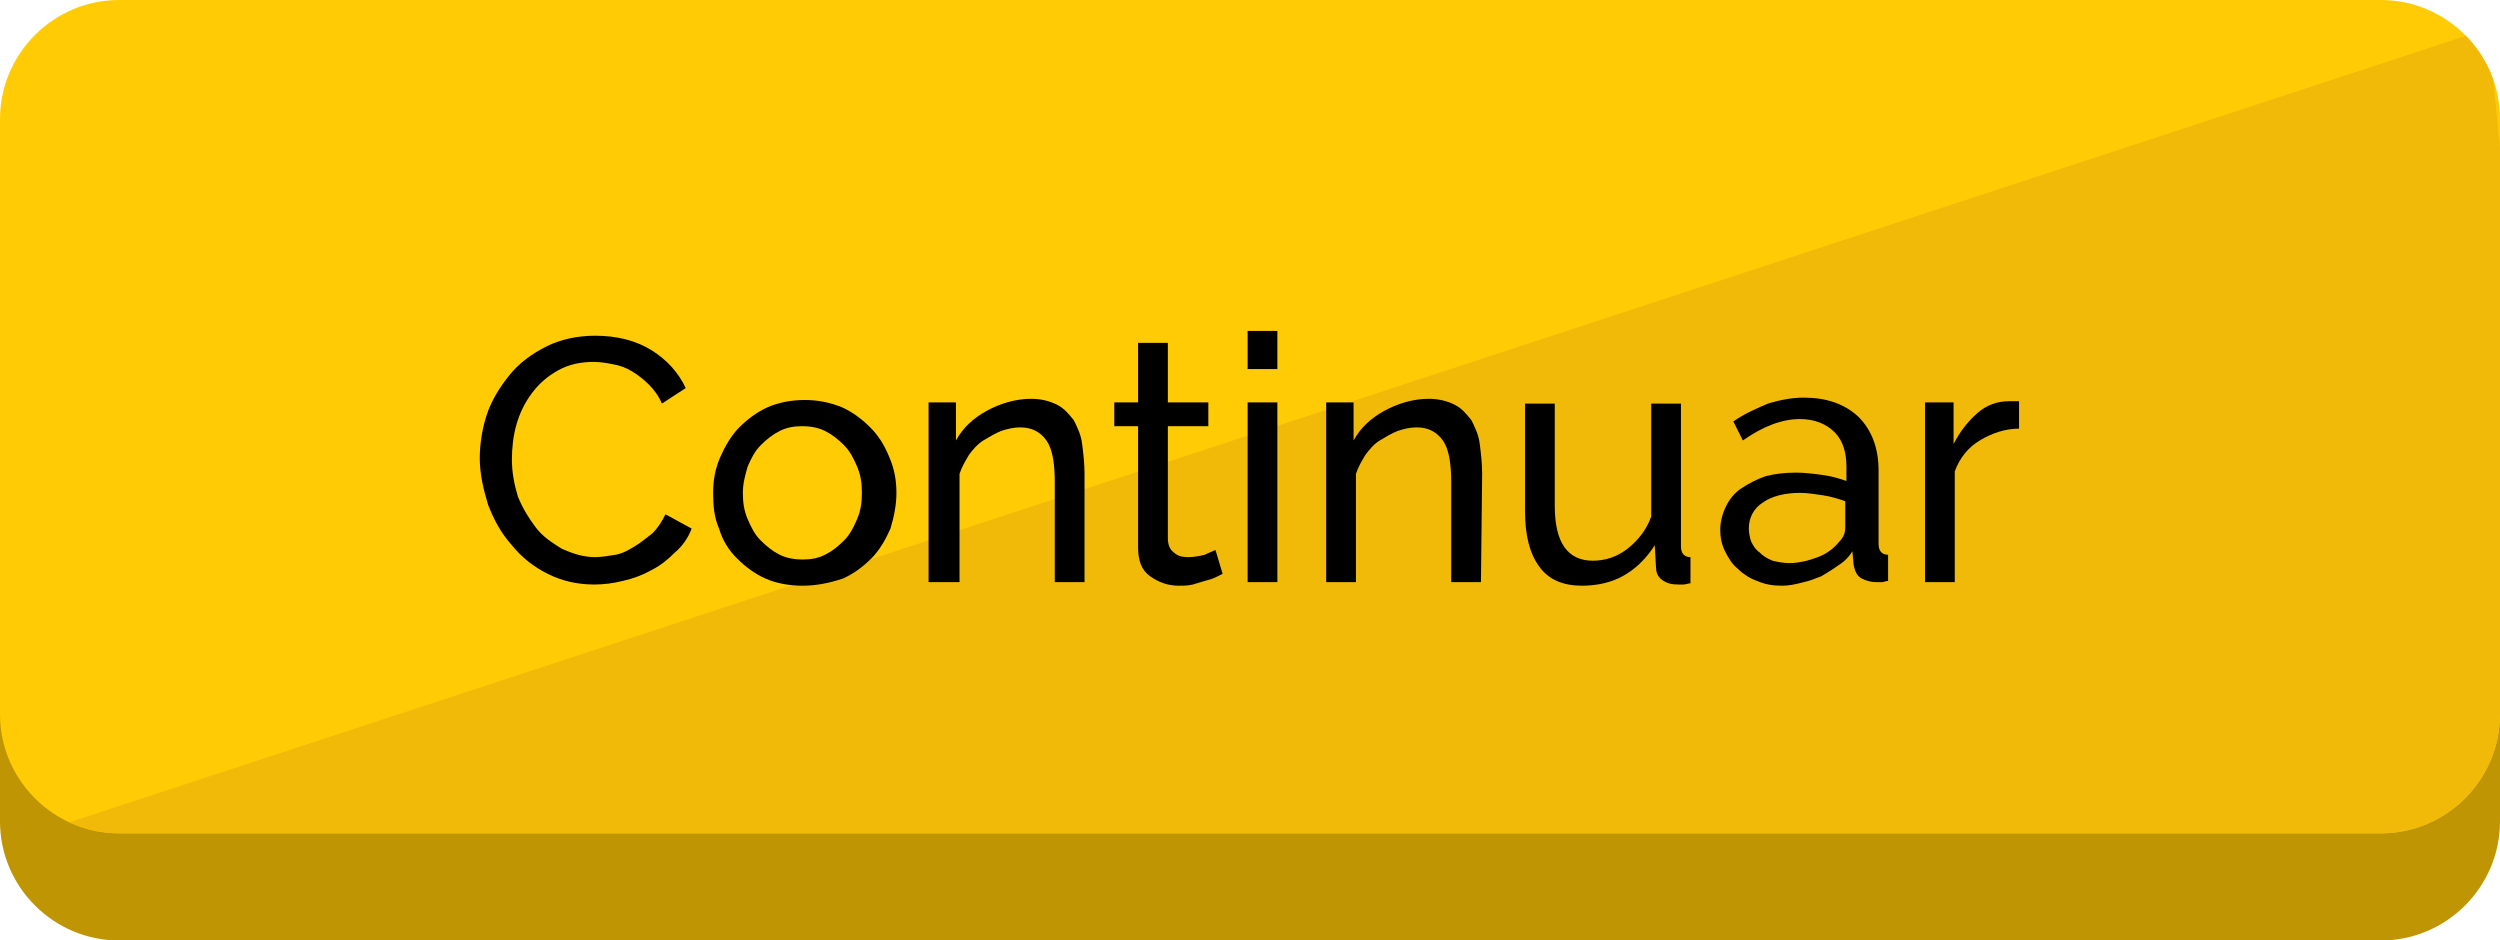 <?xml version="1.0" encoding="utf-8"?>
<!-- Generator: Adobe Illustrator 26.0.1, SVG Export Plug-In . SVG Version: 6.00 Build 0)  -->
<svg version="1.1" id="Layer_1" xmlns="http://www.w3.org/2000/svg" xmlns:xlink="http://www.w3.org/1999/xlink" x="0px" y="0px"
	 viewBox="0 0 210 79" style="enable-background:new 0 0 210 79;" xml:space="preserve">
<style type="text/css">
	.st0{fill:#BF9503;}
	.st1{fill:#FFCB05;}
	.st2{clip-path:url(#SVGID_00000078045553669450583200000015922341552114720696_);fill:#F2BA08;}
</style>
<g>
	<path class="st0" d="M210,69c0,5.5-4.5,10-10,10H10C4.5,79,0,74.5,0,69V19C0,13.5,4.5,9,10,9h190c5.5,0,10,4.5,10,10V69z"/>
	<path class="st1" d="M210,60c0,5.5-4.5,10-10,10H10C4.5,70,0,65.5,0,60V10C0,4.5,4.5,0,10,0h190c5.5,0,10,4.5,10,10V60z"/>
	<g>
		<g>
			<g>
				<g>
					<g>
						<g>
							<defs>
								<path id="SVGID_1_" d="M210,60c0,5.5-4.5,10-10,10H10C4.5,70,0,65.5,0,60V10C0,4.5,4.5,0,10,0h190c5.5,0,10,4.5,10,10V60z"
									/>
							</defs>
							<clipPath id="SVGID_00000127010862177448236420000005879253238310622361_">
								<use xlink:href="#SVGID_1_"  style="overflow:visible;"/>
							</clipPath>
							<polygon style="clip-path:url(#SVGID_00000127010862177448236420000005879253238310622361_);fill:#F2BA08;" points="209,2.4 
								3,70 215.8,70 							"/>
						</g>
					</g>
				</g>
			</g>
		</g>
	</g>
</g>
<g>
	<path d="M40.3,38.5c0-1.2,0.2-2.5,0.6-3.7s1.1-2.3,1.9-3.3c0.8-1,1.9-1.8,3.1-2.4s2.6-0.9,4.1-0.9c1.8,0,3.4,0.4,4.7,1.2
		c1.3,0.8,2.3,1.9,2.9,3.2l-2,1.3c-0.3-0.7-0.7-1.2-1.1-1.6c-0.4-0.4-0.9-0.8-1.4-1.1c-0.5-0.3-1-0.5-1.6-0.6
		c-0.5-0.1-1.1-0.2-1.6-0.2c-1.1,0-2.1,0.2-3,0.7s-1.6,1.1-2.2,1.9c-0.6,0.8-1,1.6-1.3,2.6s-0.4,2.1-0.4,3c0,1.1,0.2,2.1,0.5,3.1
		c0.4,1,0.9,1.8,1.5,2.6s1.4,1.3,2.2,1.8c0.9,0.4,1.8,0.7,2.8,0.7c0.5,0,1.1-0.1,1.7-0.2s1.1-0.4,1.6-0.7s1-0.7,1.5-1.1
		c0.5-0.5,0.8-1,1.1-1.6l2.2,1.2c-0.3,0.8-0.8,1.5-1.4,2c-0.6,0.6-1.2,1.1-2,1.5c-0.7,0.4-1.5,0.7-2.4,0.9c-0.8,0.2-1.6,0.3-2.4,0.3
		c-1.4,0-2.7-0.3-3.9-0.9c-1.2-0.6-2.2-1.4-3-2.4c-0.9-1-1.5-2.1-2-3.4C40.6,41.1,40.3,39.8,40.3,38.5z"/>
	<path d="M67.4,49.2c-1.1,0-2.2-0.2-3.1-0.6c-0.9-0.4-1.7-1-2.4-1.7s-1.2-1.5-1.5-2.5c-0.4-0.9-0.5-1.9-0.5-3s0.2-2.1,0.6-3
		c0.4-0.9,0.9-1.8,1.6-2.5c0.7-0.7,1.5-1.3,2.4-1.7s2-0.6,3.1-0.6s2.1,0.2,3.1,0.6c0.9,0.4,1.7,1,2.4,1.7c0.7,0.7,1.2,1.5,1.6,2.5
		c0.4,0.9,0.6,1.9,0.6,3c0,1-0.2,2-0.5,3c-0.4,0.9-0.9,1.8-1.6,2.5s-1.5,1.3-2.4,1.7C69.6,49,68.5,49.2,67.4,49.2z M62.4,41.4
		c0,0.8,0.1,1.5,0.4,2.2c0.3,0.7,0.6,1.3,1.1,1.8s1,0.9,1.6,1.2s1.3,0.4,1.9,0.4c0.7,0,1.3-0.1,1.9-0.4s1.1-0.7,1.6-1.2
		s0.8-1.1,1.1-1.8c0.3-0.7,0.4-1.4,0.4-2.2s-0.1-1.5-0.4-2.2s-0.6-1.3-1.1-1.8s-1-0.9-1.6-1.2s-1.3-0.4-1.9-0.4
		c-0.7,0-1.3,0.1-1.9,0.4c-0.6,0.3-1.1,0.7-1.6,1.2s-0.8,1.1-1.1,1.8C62.6,39.9,62.4,40.6,62.4,41.4z"/>
	<path d="M91.1,48.9h-2.5v-8.4c0-1.6-0.2-2.8-0.7-3.5s-1.2-1.1-2.2-1.1c-0.5,0-1,0.1-1.6,0.3c-0.5,0.2-1,0.5-1.5,0.8
		s-0.9,0.8-1.2,1.2c-0.3,0.5-0.6,1-0.8,1.6v9.1H78V33.8h2.3V37c0.6-1.1,1.5-1.9,2.6-2.5s2.4-1,3.7-1c0.9,0,1.6,0.2,2.2,0.5
		s1,0.8,1.4,1.3c0.3,0.6,0.6,1.2,0.7,2s0.2,1.6,0.2,2.5C91.1,39.8,91.1,48.9,91.1,48.9z"/>
	<path d="M102.7,48.2c-0.2,0.1-0.4,0.2-0.6,0.3s-0.5,0.2-0.9,0.3c-0.3,0.1-0.7,0.2-1,0.3c-0.4,0.1-0.8,0.1-1.2,0.1
		c-0.9,0-1.7-0.3-2.4-0.8c-0.7-0.5-1-1.3-1-2.4V35.8h-2v-2h2v-5h2.5v5h3.4v2h-3.4v9.4c0,0.6,0.2,1,0.5,1.2c0.3,0.3,0.7,0.4,1.2,0.4
		s1-0.1,1.4-0.2c0.4-0.2,0.7-0.3,0.9-0.4L102.7,48.2z"/>
	<path d="M104.8,31v-3.2h2.5V31H104.8z M104.8,48.9V33.8h2.5v15.1H104.8z"/>
	<path d="M124.4,48.9h-2.5v-8.4c0-1.6-0.2-2.8-0.7-3.5s-1.2-1.1-2.2-1.1c-0.5,0-1,0.1-1.6,0.3c-0.5,0.2-1,0.5-1.5,0.8
		s-0.9,0.8-1.2,1.2c-0.3,0.5-0.6,1-0.8,1.6v9.1h-2.5V33.8h2.3V37c0.6-1.1,1.5-1.9,2.6-2.5s2.4-1,3.7-1c0.9,0,1.6,0.2,2.2,0.5
		s1,0.8,1.4,1.3c0.3,0.6,0.6,1.2,0.7,2s0.2,1.6,0.2,2.5L124.4,48.9L124.4,48.9z"/>
	<path d="M132.9,49.2c-1.6,0-2.8-0.5-3.6-1.6s-1.2-2.6-1.2-4.7v-9h2.5v8.6c0,3.1,1.1,4.6,3.2,4.6c1,0,2-0.3,2.9-1s1.6-1.6,2-2.7
		v-9.5h2.5v12c0,0.6,0.3,0.9,0.8,0.9V49c-0.2,0-0.4,0.1-0.6,0.1c-0.2,0-0.3,0-0.4,0c-0.6,0-1-0.1-1.4-0.4s-0.5-0.7-0.5-1.1l-0.1-1.8
		c-0.7,1.1-1.6,2-2.7,2.6C135.4,48.9,134.2,49.2,132.9,49.2z"/>
	<path d="M149.7,49.2c-0.8,0-1.4-0.1-2.1-0.4c-0.6-0.2-1.2-0.6-1.6-1c-0.5-0.4-0.8-0.9-1.1-1.5s-0.4-1.2-0.4-1.8
		c0-0.7,0.2-1.4,0.5-2s0.7-1.1,1.3-1.5s1.2-0.7,2-1c0.8-0.2,1.6-0.3,2.6-0.3c0.7,0,1.5,0.1,2.2,0.2c0.8,0.1,1.4,0.3,2,0.5v-1.2
		c0-1.2-0.3-2.2-1-2.9s-1.7-1.1-2.9-1.1c-1.5,0-3.1,0.6-4.8,1.8l-0.8-1.6c1-0.7,2-1.1,2.9-1.5c1-0.3,2-0.5,3-0.5
		c1.9,0,3.4,0.5,4.6,1.6c1.1,1.1,1.7,2.6,1.7,4.5v6.2c0,0.6,0.3,0.9,0.8,0.9v2.2c-0.2,0-0.4,0.1-0.5,0.1c-0.2,0-0.3,0-0.5,0
		c-0.4,0-0.8-0.1-1.2-0.3s-0.6-0.6-0.7-1.2l-0.1-1.1c-0.3,0.5-0.7,0.9-1.2,1.2c-0.4,0.3-0.9,0.6-1.4,0.9c-0.5,0.2-1,0.4-1.5,0.5
		C150.8,49.1,150.2,49.2,149.7,49.2z M150.3,47.3c0.8,0,1.6-0.2,2.4-0.5c0.8-0.3,1.4-0.8,1.8-1.3c0.4-0.4,0.5-0.8,0.5-1.2v-2.2
		c-0.6-0.2-1.2-0.4-1.9-0.5s-1.3-0.2-1.9-0.2c-1.3,0-2.4,0.3-3.1,0.8c-0.8,0.5-1.2,1.3-1.2,2.2c0,0.4,0.1,0.8,0.2,1.1
		c0.2,0.4,0.4,0.7,0.7,0.9c0.3,0.3,0.6,0.5,1.1,0.7C149.3,47.2,149.8,47.3,150.3,47.3z"/>
	<path d="M169.7,36c-1.3,0-2.4,0.4-3.4,1s-1.7,1.5-2.1,2.6v9.3h-2.5V33.8h2.4v3.5c0.5-1,1.2-1.9,2-2.6c0.8-0.7,1.7-1,2.7-1
		c0.2,0,0.4,0,0.5,0s0.2,0,0.3,0V36H169.7z"/>
</g>
</svg>

